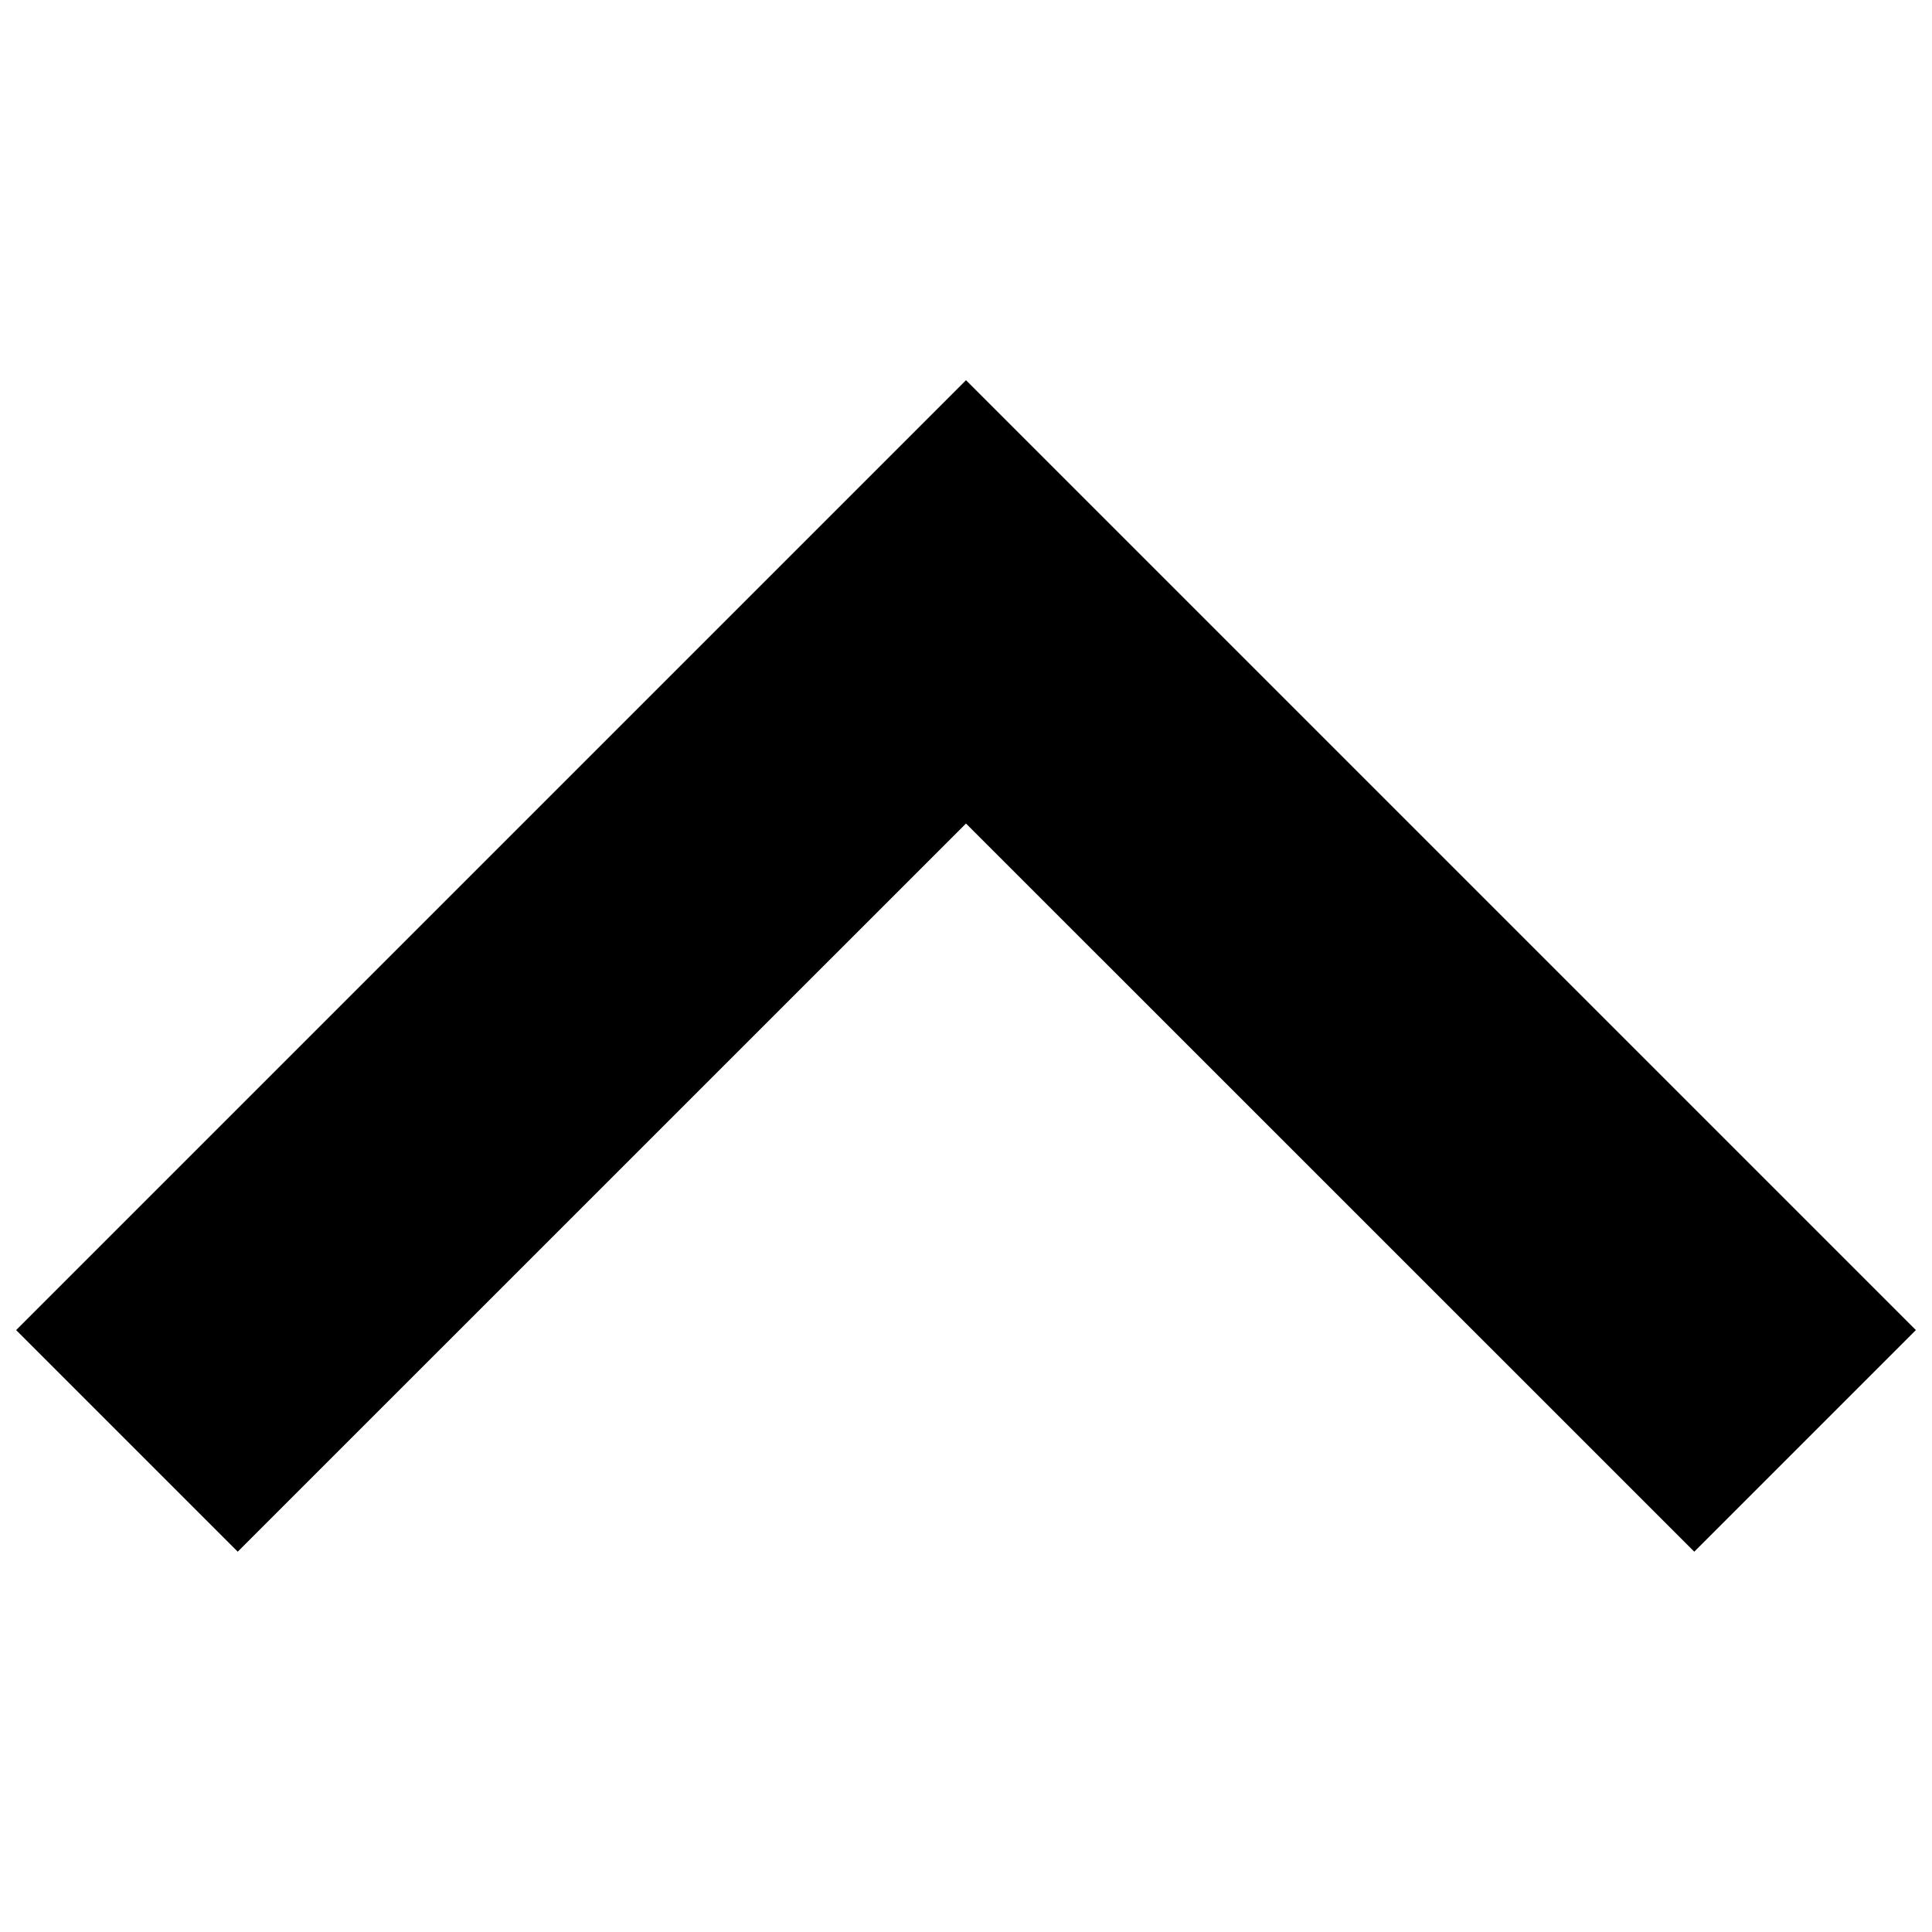 <?xml version="1.0" encoding="UTF-8"?>
<!-- Generator: Adobe Illustrator 15.0.0, SVG Export Plug-In . SVG Version: 6.00 Build 0)  -->
<!DOCTYPE svg PUBLIC "-//W3C//DTD SVG 1.1//EN" "http://www.w3.org/Graphics/SVG/1.1/DTD/svg11.dtd">
<svg version="1.1" id="Capa_1" xmlns="http://www.w3.org/2000/svg" xmlns:xlink="http://www.w3.org/1999/xlink" x="0px" y="0px" width="20px" height="20px" viewBox="143 143 20 20" enable-background="new 143 143 20 20" xml:space="preserve">
<g>
	<g id="expand-less">
		<polygon points="153,146.936 143.167,156.769 145.461,159.063 153,151.525 160.539,159.063 162.833,156.769   "/>
	</g>
</g>
</svg>